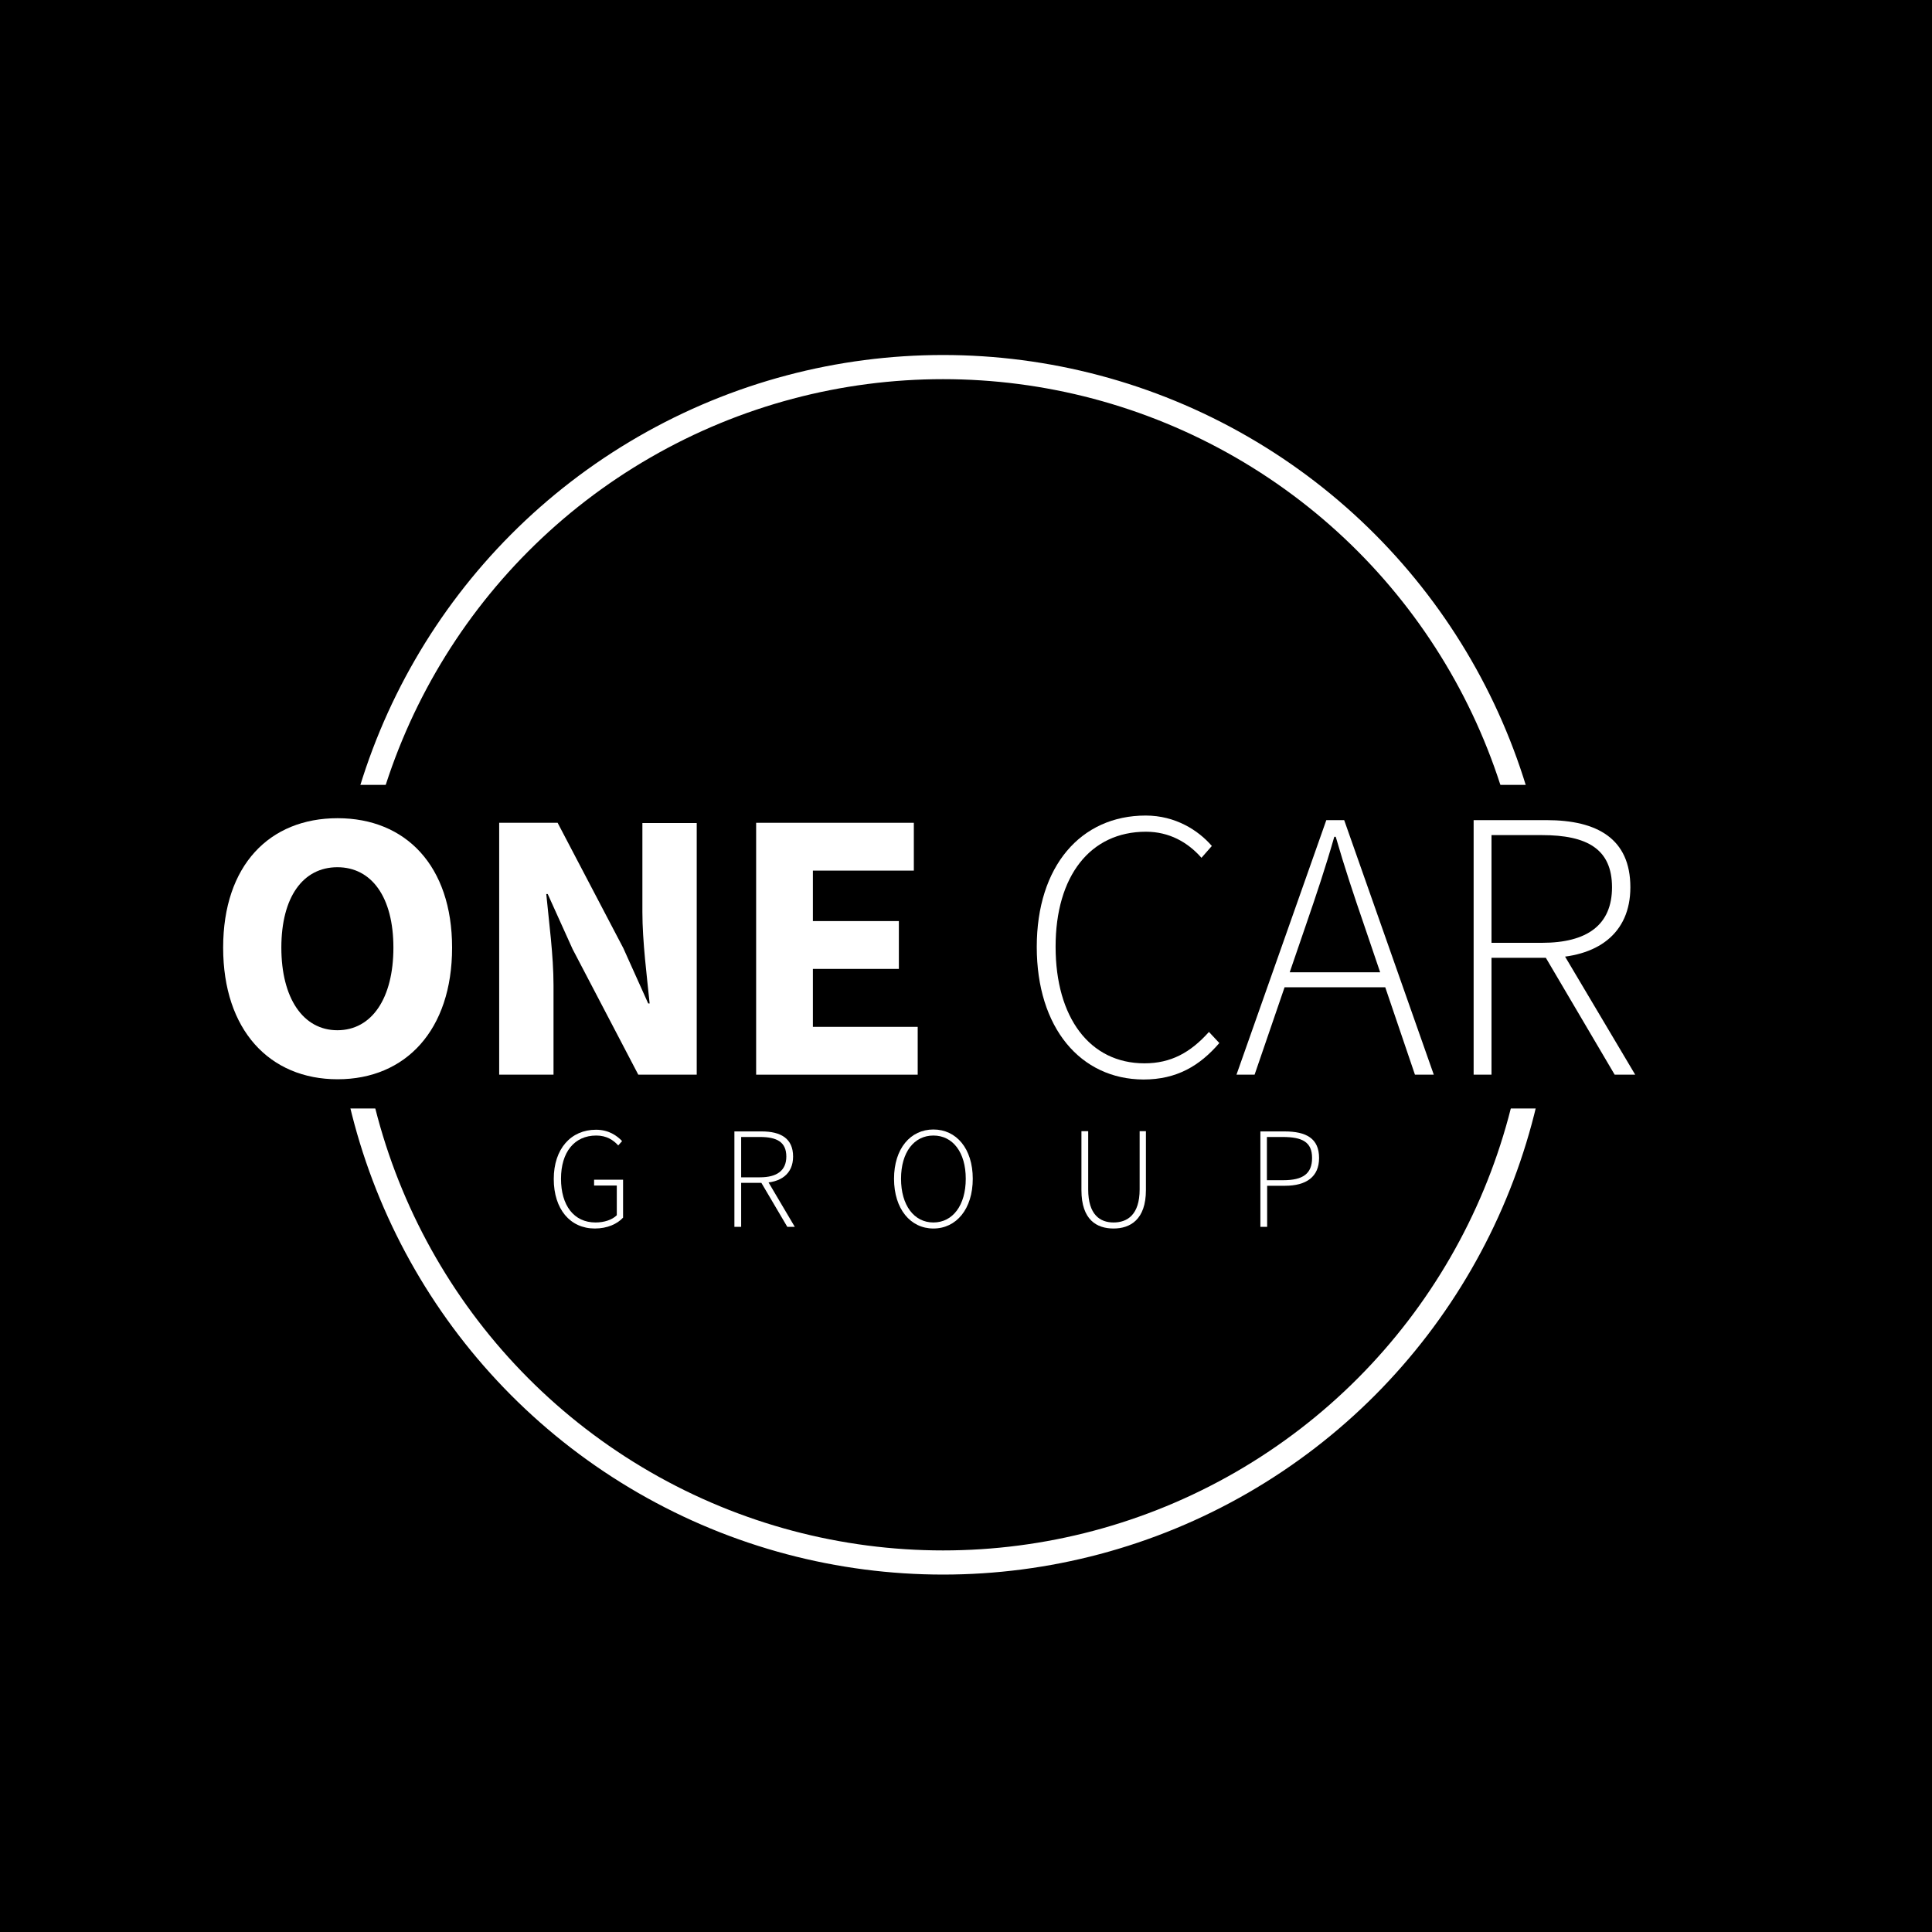 <?xml version="1.0" encoding="utf-8"?>
<!-- Generator: Adobe Illustrator 25.0.0, SVG Export Plug-In . SVG Version: 6.00 Build 0)  -->
<svg version="1.1" id="Layer_1" xmlns="http://www.w3.org/2000/svg" xmlns:xlink="http://www.w3.org/1999/xlink" x="0px" y="0px"
	 viewBox="0 0 800 800" style="enable-background:new 0 0 800 800;" xml:space="preserve">
<style type="text/css">
	.st0{fill:none;stroke:#FFFFFF;stroke-width:10;stroke-miterlimit:10;}
	.st1{fill:#FFFFFF;}
</style>
<g>
	<rect width="800" height="800"/>
</g>
<circle class="st0" cx="390.5" cy="399.5" r="247.5"/>
<rect x="16" y="325" width="699" height="134"/>
<g>
	<path class="st1" d="M92.4,392.4c0-34.1,19.2-53.6,47.4-53.6s47.4,19.7,47.4,53.6c0,34.1-19.2,54.5-47.4,54.5
		S92.4,426.5,92.4,392.4z M162.9,392.4c0-20.9-9-33.3-23.2-33.3c-14.2,0-23.2,12.3-23.2,33.3c0,20.9,9,34.2,23.2,34.2
		C154,426.6,162.9,413.3,162.9,392.4z"/>
	<path class="st1" d="M206.7,340.7h24.2l27.2,51.9l10.3,22.9h0.6c-1.1-11-3-25.6-3-37.9v-36.8h22.5V445h-24.2l-27.2-52l-10.3-22.8
		h-0.6c1.1,11.5,3,25.5,3,37.8v37h-22.5V340.7z"/>
	<path class="st1" d="M313.1,340.7h65.3v19.8h-41.8v20.9h35.6v19.8h-35.6v24h43.4V445h-66.9V340.7z"/>
	<path class="st1" d="M429.3,392.1c0-33.4,18.2-54.4,45.1-54.4c12.3,0,21.8,6.1,27.4,12.6l-4.3,4.9c-5.7-6.5-13.4-10.8-23-10.8
		c-23.1,0-37.4,18.4-37.4,47.6c0,29.3,14.1,48.3,36.8,48.3c10.9,0,19-4.4,26.7-13l4.3,4.6c-8.1,9.4-17.6,15.1-31.4,15.1
		C447.4,446.9,429.3,425.6,429.3,392.1z"/>
	<path class="st1" d="M549.2,339.6h7.4L593.7,445h-7.8l-21.1-62.1c-4.3-12.5-8-23.6-11.7-36.4h-0.6c-3.7,12.9-7.4,23.9-11.7,36.4
		L519.5,445H512L549.2,339.6z M529,402.6h47.3v6.2H529V402.6z"/>
	<path class="st1" d="M610.3,339.6h30.1c21,0,34.7,7.7,34.7,27.8c0,19.2-13.7,29.2-34.7,29.2h-22.8V445h-7.4V339.6z M638.5,390.4
		c18.7,0,29-7.4,29-23c0-15.9-10.4-21.6-29-21.6h-20.9v44.6H638.5z M638.8,394.4l7-2.1l31.3,52.7h-8.5L638.8,394.4z"/>
</g>
<g>
	<path class="st1" d="M229.3,488.2c0-12.5,7.1-20.4,17.5-20.4c5.3,0,8.7,2.5,10.8,4.7l-1.6,1.8c-2-2.2-4.8-4.1-9.1-4.1
		c-9.1,0-14.6,6.9-14.6,17.9c0,11,5.3,18.1,14.3,18.1c3.6,0,6.9-1.1,8.8-3v-12.3h-9.4v-2.4H258v15.7c-2.4,2.6-6.5,4.5-11.7,4.5
		C236.1,508.7,229.3,500.7,229.3,488.2z"/>
	<path class="st1" d="M304.1,468.5h11.3c7.9,0,13,2.9,13,10.4c0,7.2-5.1,10.9-13,10.9h-8.5V508h-2.8V468.5z M314.7,487.5
		c7,0,10.9-2.8,10.9-8.6c0-6-3.9-8.1-10.9-8.1h-7.8v16.7H314.7z M314.8,489l2.6-0.8l11.7,19.8H326L314.8,489z"/>
	<path class="st1" d="M370.2,488.1c0-12.5,6.8-20.4,16.3-20.4c9.5,0,16.3,7.9,16.3,20.4c0,12.5-6.8,20.6-16.3,20.6
		C377,508.7,370.2,500.6,370.2,488.1z M399.9,488.1c0-11-5.4-17.9-13.4-17.9s-13.4,6.9-13.4,17.9s5.4,18.1,13.4,18.1
		S399.9,499.1,399.9,488.1z"/>
	<path class="st1" d="M447.8,492.8v-24.4h2.8v24.1c0,10.5,4.9,13.7,10.5,13.7c5.7,0,10.8-3.2,10.8-13.7v-24.1h2.6v24.4
		c0,12.3-6.6,15.9-13.4,15.9C454.2,508.7,447.8,505.2,447.8,492.8z"/>
	<path class="st1" d="M521.9,468.5h10c9,0,14.3,2.9,14.3,11c0,7.8-5.3,11.5-14.1,11.5h-7.4v17h-2.8V468.5z M531.4,488.7
		c8.1,0,11.9-2.7,11.9-9.2c0-6.6-4-8.7-12.2-8.7h-6.5v17.9H531.4z"/>
</g>
</svg>
